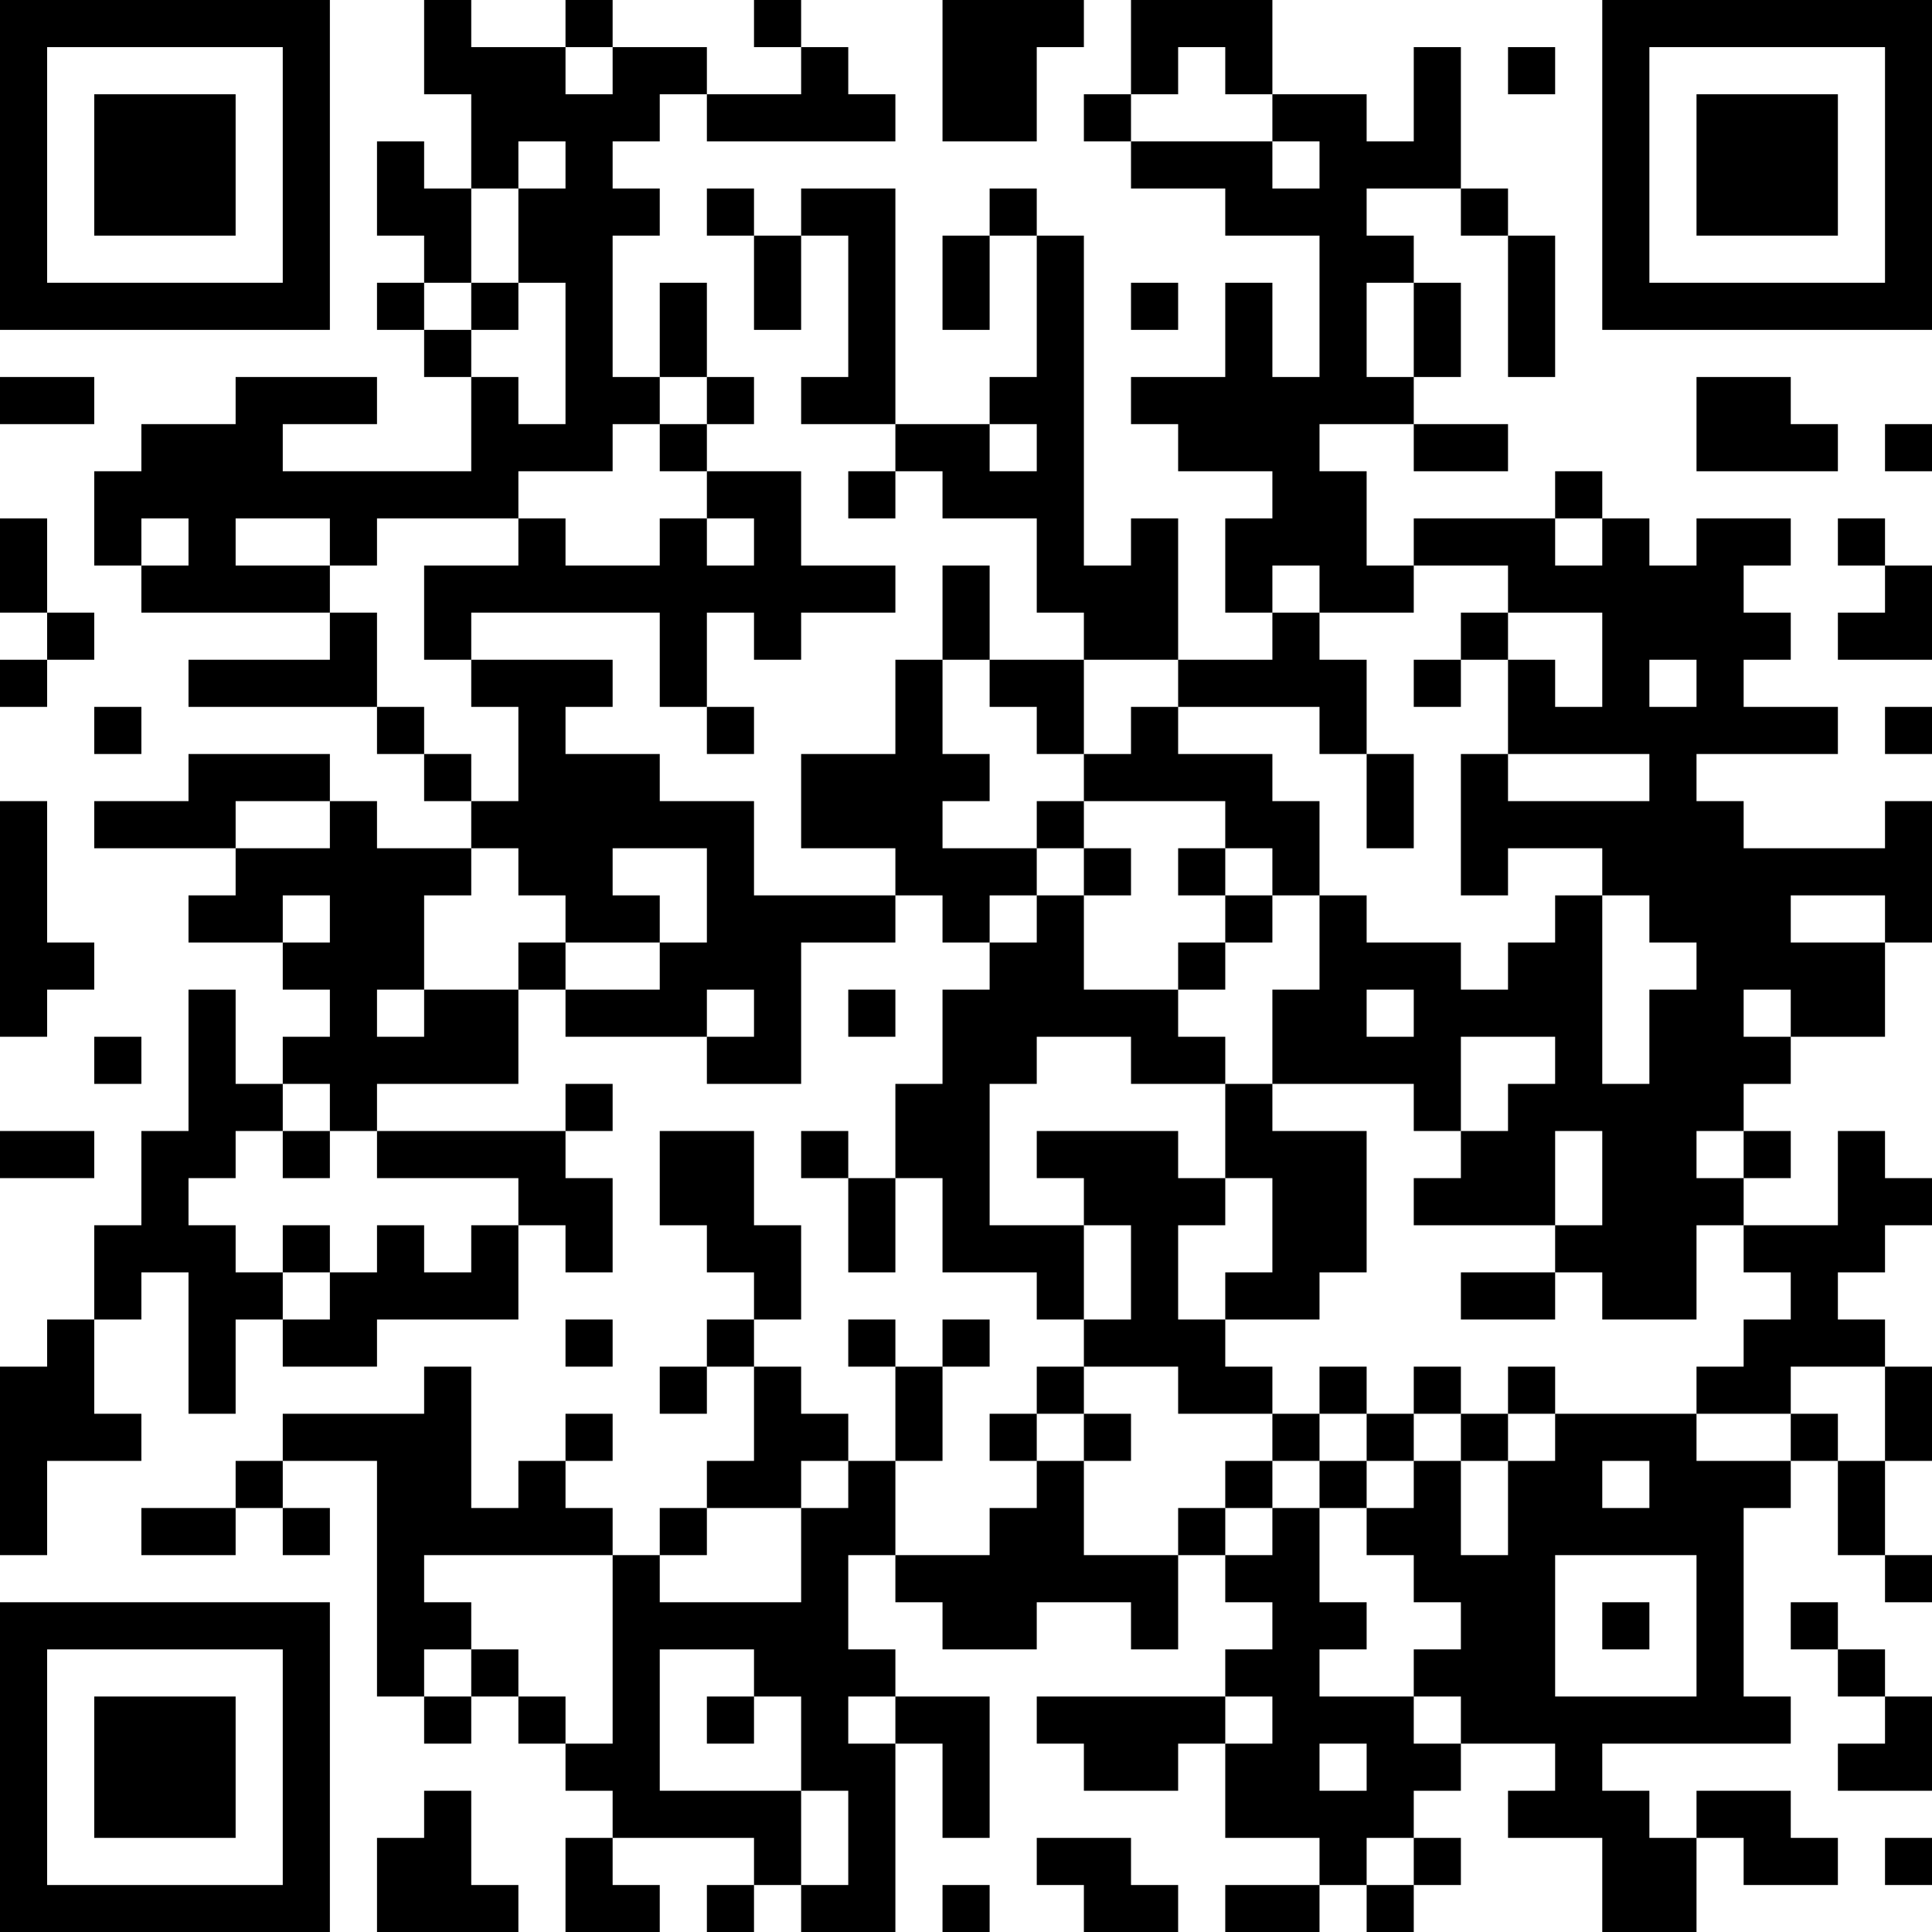 <?xml version="1.0" encoding="UTF-8"?>
<svg xmlns="http://www.w3.org/2000/svg" version="1.1" width="250" height="250" viewBox="0 0 250 250"><rect x="0" y="0" width="250" height="250" fill="#ffffff"/><g transform="scale(6.098)"><g transform="translate(0,0)"><path fill-rule="evenodd" d="M9 0L9 2L10 2L10 4L9 4L9 3L8 3L8 5L9 5L9 6L8 6L8 7L9 7L9 8L10 8L10 10L6 10L6 9L8 9L8 8L5 8L5 9L3 9L3 10L2 10L2 12L3 12L3 13L7 13L7 14L4 14L4 15L8 15L8 16L9 16L9 17L10 17L10 18L8 18L8 17L7 17L7 16L4 16L4 17L2 17L2 18L5 18L5 19L4 19L4 20L6 20L6 21L7 21L7 22L6 22L6 23L5 23L5 21L4 21L4 24L3 24L3 26L2 26L2 28L1 28L1 29L0 29L0 33L1 33L1 31L3 31L3 30L2 30L2 28L3 28L3 27L4 27L4 30L5 30L5 28L6 28L6 29L8 29L8 28L11 28L11 26L12 26L12 27L13 27L13 25L12 25L12 24L13 24L13 23L12 23L12 24L8 24L8 23L11 23L11 21L12 21L12 22L15 22L15 23L17 23L17 20L19 20L19 19L20 19L20 20L21 20L21 21L20 21L20 23L19 23L19 25L18 25L18 24L17 24L17 25L18 25L18 27L19 27L19 25L20 25L20 27L22 27L22 28L23 28L23 29L22 29L22 30L21 30L21 31L22 31L22 32L21 32L21 33L19 33L19 31L20 31L20 29L21 29L21 28L20 28L20 29L19 29L19 28L18 28L18 29L19 29L19 31L18 31L18 30L17 30L17 29L16 29L16 28L17 28L17 26L16 26L16 24L14 24L14 26L15 26L15 27L16 27L16 28L15 28L15 29L14 29L14 30L15 30L15 29L16 29L16 31L15 31L15 32L14 32L14 33L13 33L13 32L12 32L12 31L13 31L13 30L12 30L12 31L11 31L11 32L10 32L10 29L9 29L9 30L6 30L6 31L5 31L5 32L3 32L3 33L5 33L5 32L6 32L6 33L7 33L7 32L6 32L6 31L8 31L8 36L9 36L9 37L10 37L10 36L11 36L11 37L12 37L12 38L13 38L13 39L12 39L12 41L14 41L14 40L13 40L13 39L16 39L16 40L15 40L15 41L16 41L16 40L17 40L17 41L19 41L19 37L20 37L20 39L21 39L21 36L19 36L19 35L18 35L18 33L19 33L19 34L20 34L20 35L22 35L22 34L24 34L24 35L25 35L25 33L26 33L26 34L27 34L27 35L26 35L26 36L22 36L22 37L23 37L23 38L25 38L25 37L26 37L26 39L28 39L28 40L26 40L26 41L28 41L28 40L29 40L29 41L30 41L30 40L31 40L31 39L30 39L30 38L31 38L31 37L33 37L33 38L32 38L32 39L34 39L34 41L36 41L36 39L37 39L37 40L39 40L39 39L38 39L38 38L36 38L36 39L35 39L35 38L34 38L34 37L38 37L38 36L37 36L37 32L38 32L38 31L39 31L39 33L40 33L40 34L41 34L41 33L40 33L40 31L41 31L41 29L40 29L40 28L39 28L39 27L40 27L40 26L41 26L41 25L40 25L40 24L39 24L39 26L37 26L37 25L38 25L38 24L37 24L37 23L38 23L38 22L40 22L40 20L41 20L41 17L40 17L40 18L37 18L37 17L36 17L36 16L39 16L39 15L37 15L37 14L38 14L38 13L37 13L37 12L38 12L38 11L36 11L36 12L35 12L35 11L34 11L34 10L33 10L33 11L30 11L30 12L29 12L29 10L28 10L28 9L30 9L30 10L32 10L32 9L30 9L30 8L31 8L31 6L30 6L30 5L29 5L29 4L31 4L31 5L32 5L32 8L33 8L33 5L32 5L32 4L31 4L31 1L30 1L30 3L29 3L29 2L27 2L27 0L24 0L24 2L23 2L23 3L24 3L24 4L26 4L26 5L28 5L28 8L27 8L27 6L26 6L26 8L24 8L24 9L25 9L25 10L27 10L27 11L26 11L26 13L27 13L27 14L25 14L25 11L24 11L24 12L23 12L23 5L22 5L22 4L21 4L21 5L20 5L20 7L21 7L21 5L22 5L22 8L21 8L21 9L19 9L19 4L17 4L17 5L16 5L16 4L15 4L15 5L16 5L16 7L17 7L17 5L18 5L18 8L17 8L17 9L19 9L19 10L18 10L18 11L19 11L19 10L20 10L20 11L22 11L22 13L23 13L23 14L21 14L21 12L20 12L20 14L19 14L19 16L17 16L17 18L19 18L19 19L16 19L16 17L14 17L14 16L12 16L12 15L13 15L13 14L10 14L10 13L14 13L14 15L15 15L15 16L16 16L16 15L15 15L15 13L16 13L16 14L17 14L17 13L19 13L19 12L17 12L17 10L15 10L15 9L16 9L16 8L15 8L15 6L14 6L14 8L13 8L13 5L14 5L14 4L13 4L13 3L14 3L14 2L15 2L15 3L19 3L19 2L18 2L18 1L17 1L17 0L16 0L16 1L17 1L17 2L15 2L15 1L13 1L13 0L12 0L12 1L10 1L10 0ZM20 0L20 3L22 3L22 1L23 1L23 0ZM12 1L12 2L13 2L13 1ZM25 1L25 2L24 2L24 3L27 3L27 4L28 4L28 3L27 3L27 2L26 2L26 1ZM32 1L32 2L33 2L33 1ZM11 3L11 4L10 4L10 6L9 6L9 7L10 7L10 8L11 8L11 9L12 9L12 6L11 6L11 4L12 4L12 3ZM10 6L10 7L11 7L11 6ZM24 6L24 7L25 7L25 6ZM29 6L29 8L30 8L30 6ZM0 8L0 9L2 9L2 8ZM14 8L14 9L13 9L13 10L11 10L11 11L8 11L8 12L7 12L7 11L5 11L5 12L7 12L7 13L8 13L8 15L9 15L9 16L10 16L10 17L11 17L11 15L10 15L10 14L9 14L9 12L11 12L11 11L12 11L12 12L14 12L14 11L15 11L15 12L16 12L16 11L15 11L15 10L14 10L14 9L15 9L15 8ZM36 8L36 10L39 10L39 9L38 9L38 8ZM21 9L21 10L22 10L22 9ZM40 9L40 10L41 10L41 9ZM0 11L0 13L1 13L1 14L0 14L0 15L1 15L1 14L2 14L2 13L1 13L1 11ZM3 11L3 12L4 12L4 11ZM33 11L33 12L34 12L34 11ZM39 11L39 12L40 12L40 13L39 13L39 14L41 14L41 12L40 12L40 11ZM27 12L27 13L28 13L28 14L29 14L29 16L28 16L28 15L25 15L25 14L23 14L23 16L22 16L22 15L21 15L21 14L20 14L20 16L21 16L21 17L20 17L20 18L22 18L22 19L21 19L21 20L22 20L22 19L23 19L23 21L25 21L25 22L26 22L26 23L24 23L24 22L22 22L22 23L21 23L21 26L23 26L23 28L24 28L24 26L23 26L23 25L22 25L22 24L25 24L25 25L26 25L26 26L25 26L25 28L26 28L26 29L27 29L27 30L25 30L25 29L23 29L23 30L22 30L22 31L23 31L23 33L25 33L25 32L26 32L26 33L27 33L27 32L28 32L28 34L29 34L29 35L28 35L28 36L30 36L30 37L31 37L31 36L30 36L30 35L31 35L31 34L30 34L30 33L29 33L29 32L30 32L30 31L31 31L31 33L32 33L32 31L33 31L33 30L36 30L36 31L38 31L38 30L39 30L39 31L40 31L40 29L38 29L38 30L36 30L36 29L37 29L37 28L38 28L38 27L37 27L37 26L36 26L36 28L34 28L34 27L33 27L33 26L34 26L34 24L33 24L33 26L30 26L30 25L31 25L31 24L32 24L32 23L33 23L33 22L31 22L31 24L30 24L30 23L27 23L27 21L28 21L28 19L29 19L29 20L31 20L31 21L32 21L32 20L33 20L33 19L34 19L34 23L35 23L35 21L36 21L36 20L35 20L35 19L34 19L34 18L32 18L32 19L31 19L31 16L32 16L32 17L35 17L35 16L32 16L32 14L33 14L33 15L34 15L34 13L32 13L32 12L30 12L30 13L28 13L28 12ZM31 13L31 14L30 14L30 15L31 15L31 14L32 14L32 13ZM35 14L35 15L36 15L36 14ZM2 15L2 16L3 16L3 15ZM24 15L24 16L23 16L23 17L22 17L22 18L23 18L23 19L24 19L24 18L23 18L23 17L26 17L26 18L25 18L25 19L26 19L26 20L25 20L25 21L26 21L26 20L27 20L27 19L28 19L28 17L27 17L27 16L25 16L25 15ZM40 15L40 16L41 16L41 15ZM29 16L29 18L30 18L30 16ZM0 17L0 22L1 22L1 21L2 21L2 20L1 20L1 17ZM5 17L5 18L7 18L7 17ZM10 18L10 19L9 19L9 21L8 21L8 22L9 22L9 21L11 21L11 20L12 20L12 21L14 21L14 20L15 20L15 18L13 18L13 19L14 19L14 20L12 20L12 19L11 19L11 18ZM26 18L26 19L27 19L27 18ZM6 19L6 20L7 20L7 19ZM38 19L38 20L40 20L40 19ZM15 21L15 22L16 22L16 21ZM18 21L18 22L19 22L19 21ZM29 21L29 22L30 22L30 21ZM37 21L37 22L38 22L38 21ZM2 22L2 23L3 23L3 22ZM6 23L6 24L5 24L5 25L4 25L4 26L5 26L5 27L6 27L6 28L7 28L7 27L8 27L8 26L9 26L9 27L10 27L10 26L11 26L11 25L8 25L8 24L7 24L7 23ZM26 23L26 25L27 25L27 27L26 27L26 28L28 28L28 27L29 27L29 24L27 24L27 23ZM0 24L0 25L2 25L2 24ZM6 24L6 25L7 25L7 24ZM36 24L36 25L37 25L37 24ZM6 26L6 27L7 27L7 26ZM31 27L31 28L33 28L33 27ZM12 28L12 29L13 29L13 28ZM28 29L28 30L27 30L27 31L26 31L26 32L27 32L27 31L28 31L28 32L29 32L29 31L30 31L30 30L31 30L31 31L32 31L32 30L33 30L33 29L32 29L32 30L31 30L31 29L30 29L30 30L29 30L29 29ZM23 30L23 31L24 31L24 30ZM28 30L28 31L29 31L29 30ZM17 31L17 32L15 32L15 33L14 33L14 34L17 34L17 32L18 32L18 31ZM34 31L34 32L35 32L35 31ZM9 33L9 34L10 34L10 35L9 35L9 36L10 36L10 35L11 35L11 36L12 36L12 37L13 37L13 33ZM33 33L33 36L36 36L36 33ZM34 34L34 35L35 35L35 34ZM38 34L38 35L39 35L39 36L40 36L40 37L39 37L39 38L41 38L41 36L40 36L40 35L39 35L39 34ZM14 35L14 38L17 38L17 40L18 40L18 38L17 38L17 36L16 36L16 35ZM15 36L15 37L16 37L16 36ZM18 36L18 37L19 37L19 36ZM26 36L26 37L27 37L27 36ZM28 37L28 38L29 38L29 37ZM9 38L9 39L8 39L8 41L11 41L11 40L10 40L10 38ZM22 39L22 40L23 40L23 41L25 41L25 40L24 40L24 39ZM29 39L29 40L30 40L30 39ZM40 39L40 40L41 40L41 39ZM20 40L20 41L21 41L21 40ZM0 0L0 7L7 7L7 0ZM1 1L1 6L6 6L6 1ZM2 2L2 5L5 5L5 2ZM34 0L34 7L41 7L41 0ZM35 1L35 6L40 6L40 1ZM36 2L36 5L39 5L39 2ZM0 34L0 41L7 41L7 34ZM1 35L1 40L6 40L6 35ZM2 36L2 39L5 39L5 36Z" fill="#000000"/></g></g></svg>
